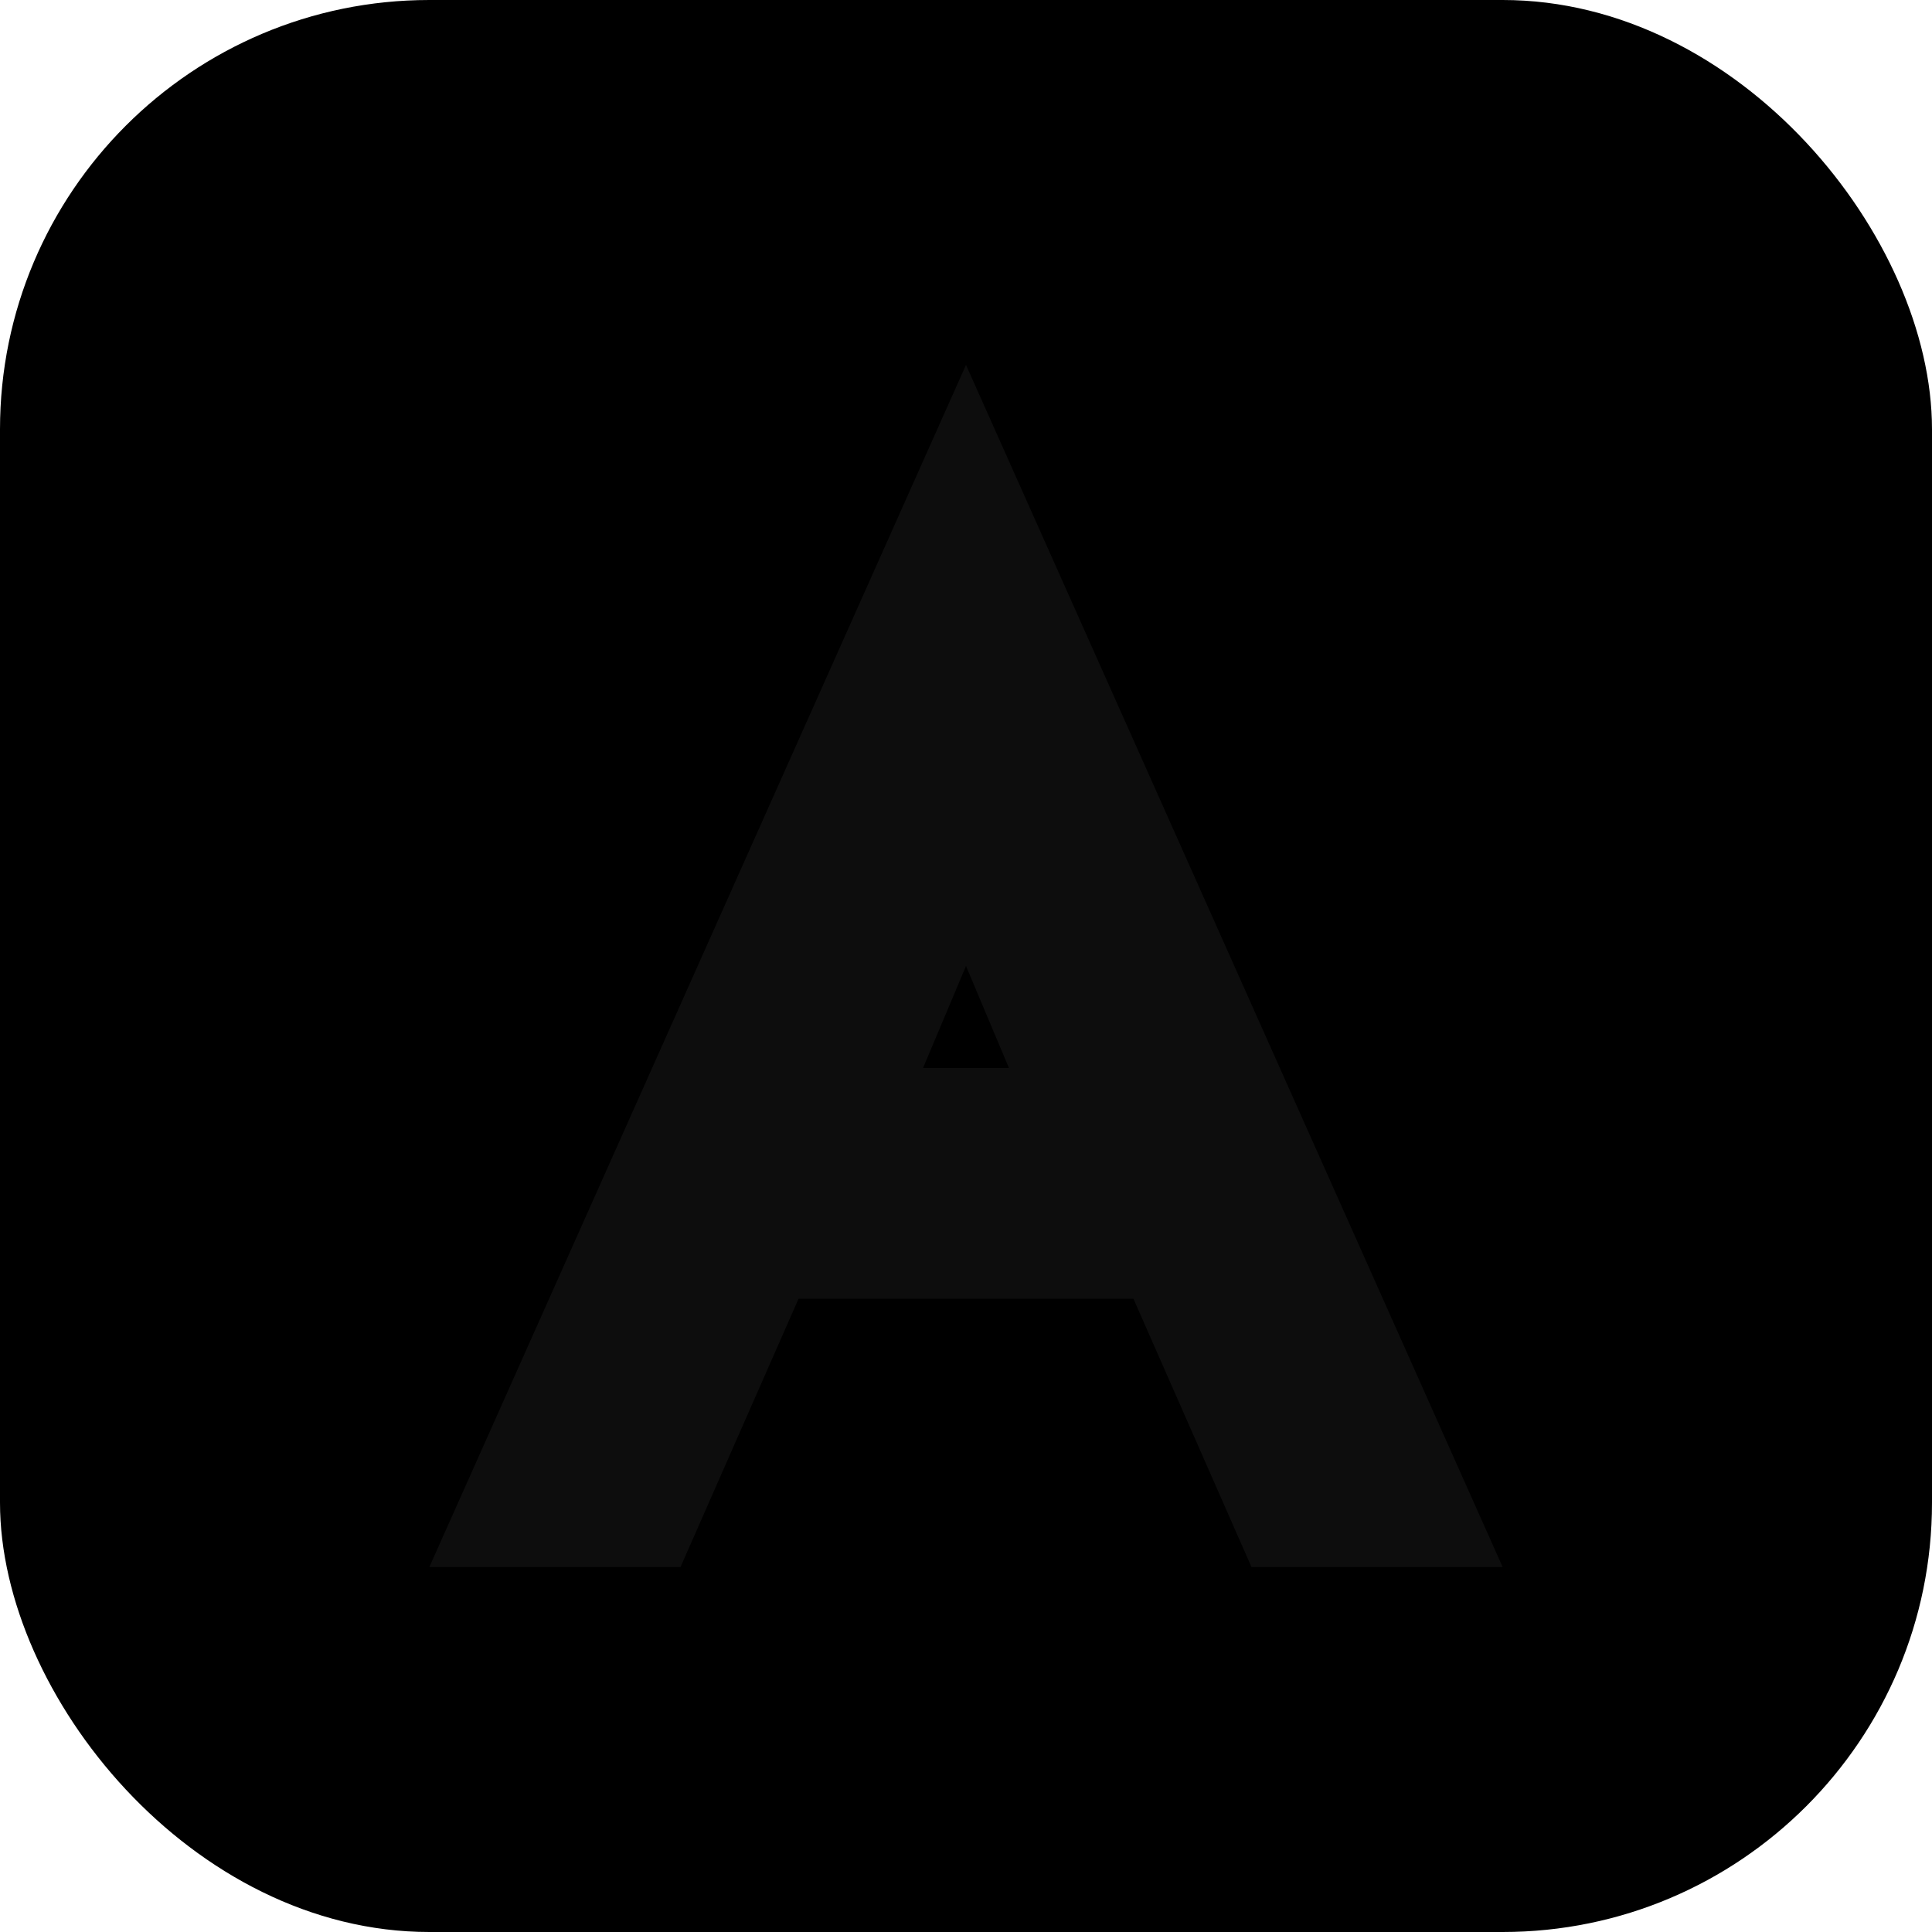 <svg xmlns="http://www.w3.org/2000/svg" viewBox="0 0 180 180">
  <defs>
    <linearGradient id="g" x1="0" y1="0" x2="1" y2="1">
      <stop offset="0%" stop-color="hsl(160,97%,49%)"/>
      <stop offset="100%" stop-color="hsl(160,96%,35%)"/>
    </linearGradient>
  </defs>
  <rect width="180" height="180" rx="40" fill="url(#g)"/>
  <path d="M90 34 L140 146 H116.6 L105.6 121 H74.4 L63.4 146 H40 L90 34 Z M86 99.5 H94 L90 90 Z"
        fill="#0d0d0d"/>
</svg>
